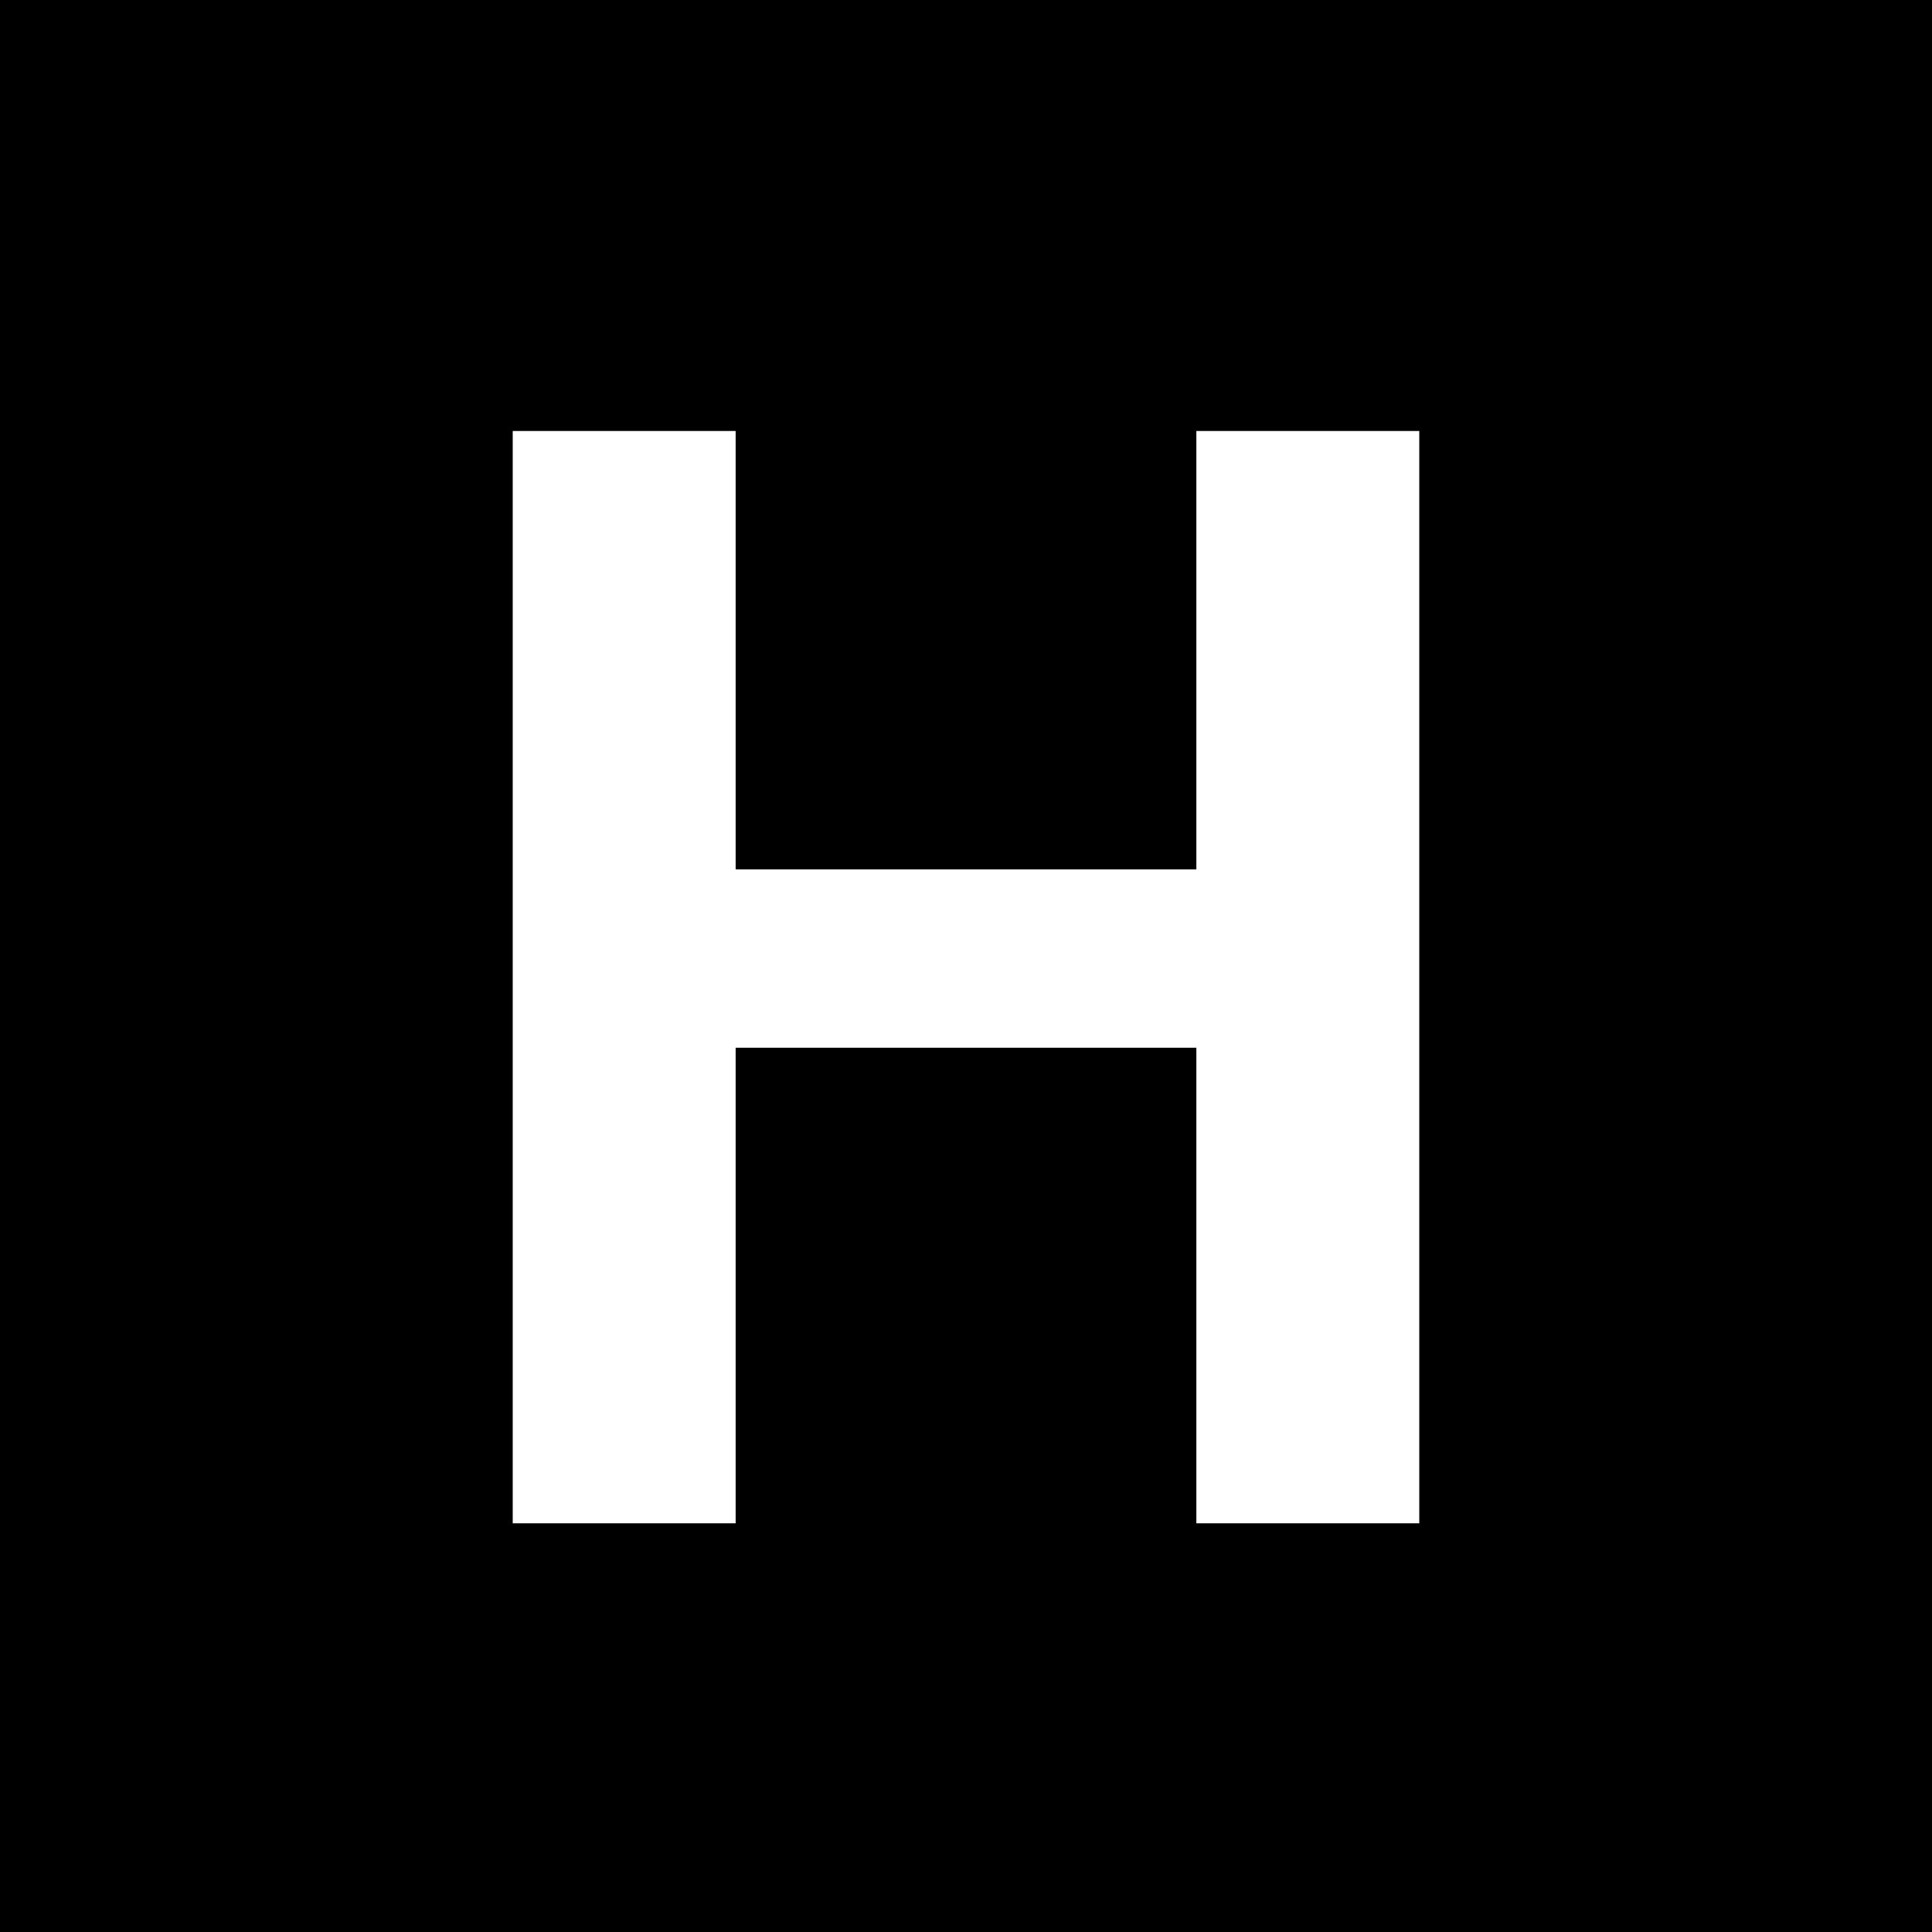 <?xml version="1.0" standalone="no"?>
<!DOCTYPE svg PUBLIC "-//W3C//DTD SVG 20010904//EN"
 "http://www.w3.org/TR/2001/REC-SVG-20010904/DTD/svg10.dtd">
<svg version="1.0" xmlns="http://www.w3.org/2000/svg"
 width="260pt" height="260pt" viewBox="0 0 260 260"
 preserveAspectRatio="xMidYMid meet">
<g transform="translate(0,260) scale(0.1,-0.1)"
fill="#000000" stroke="none">
<path d="M0 1300 l0 -1300 1300 0 1300 0 0 1300 0 1300 -1300 0 -1300 0 0
-1300z m990 425 l0 -295 310 0 310 0 0 295 0 295 150 0 150 0 0 -735 0 -735
-150 0 -150 0 0 320 0 320 -310 0 -310 0 0 -320 0 -320 -150 0 -150 0 0 735 0
735 150 0 150 0 0 -295z"/>
</g>
</svg>
